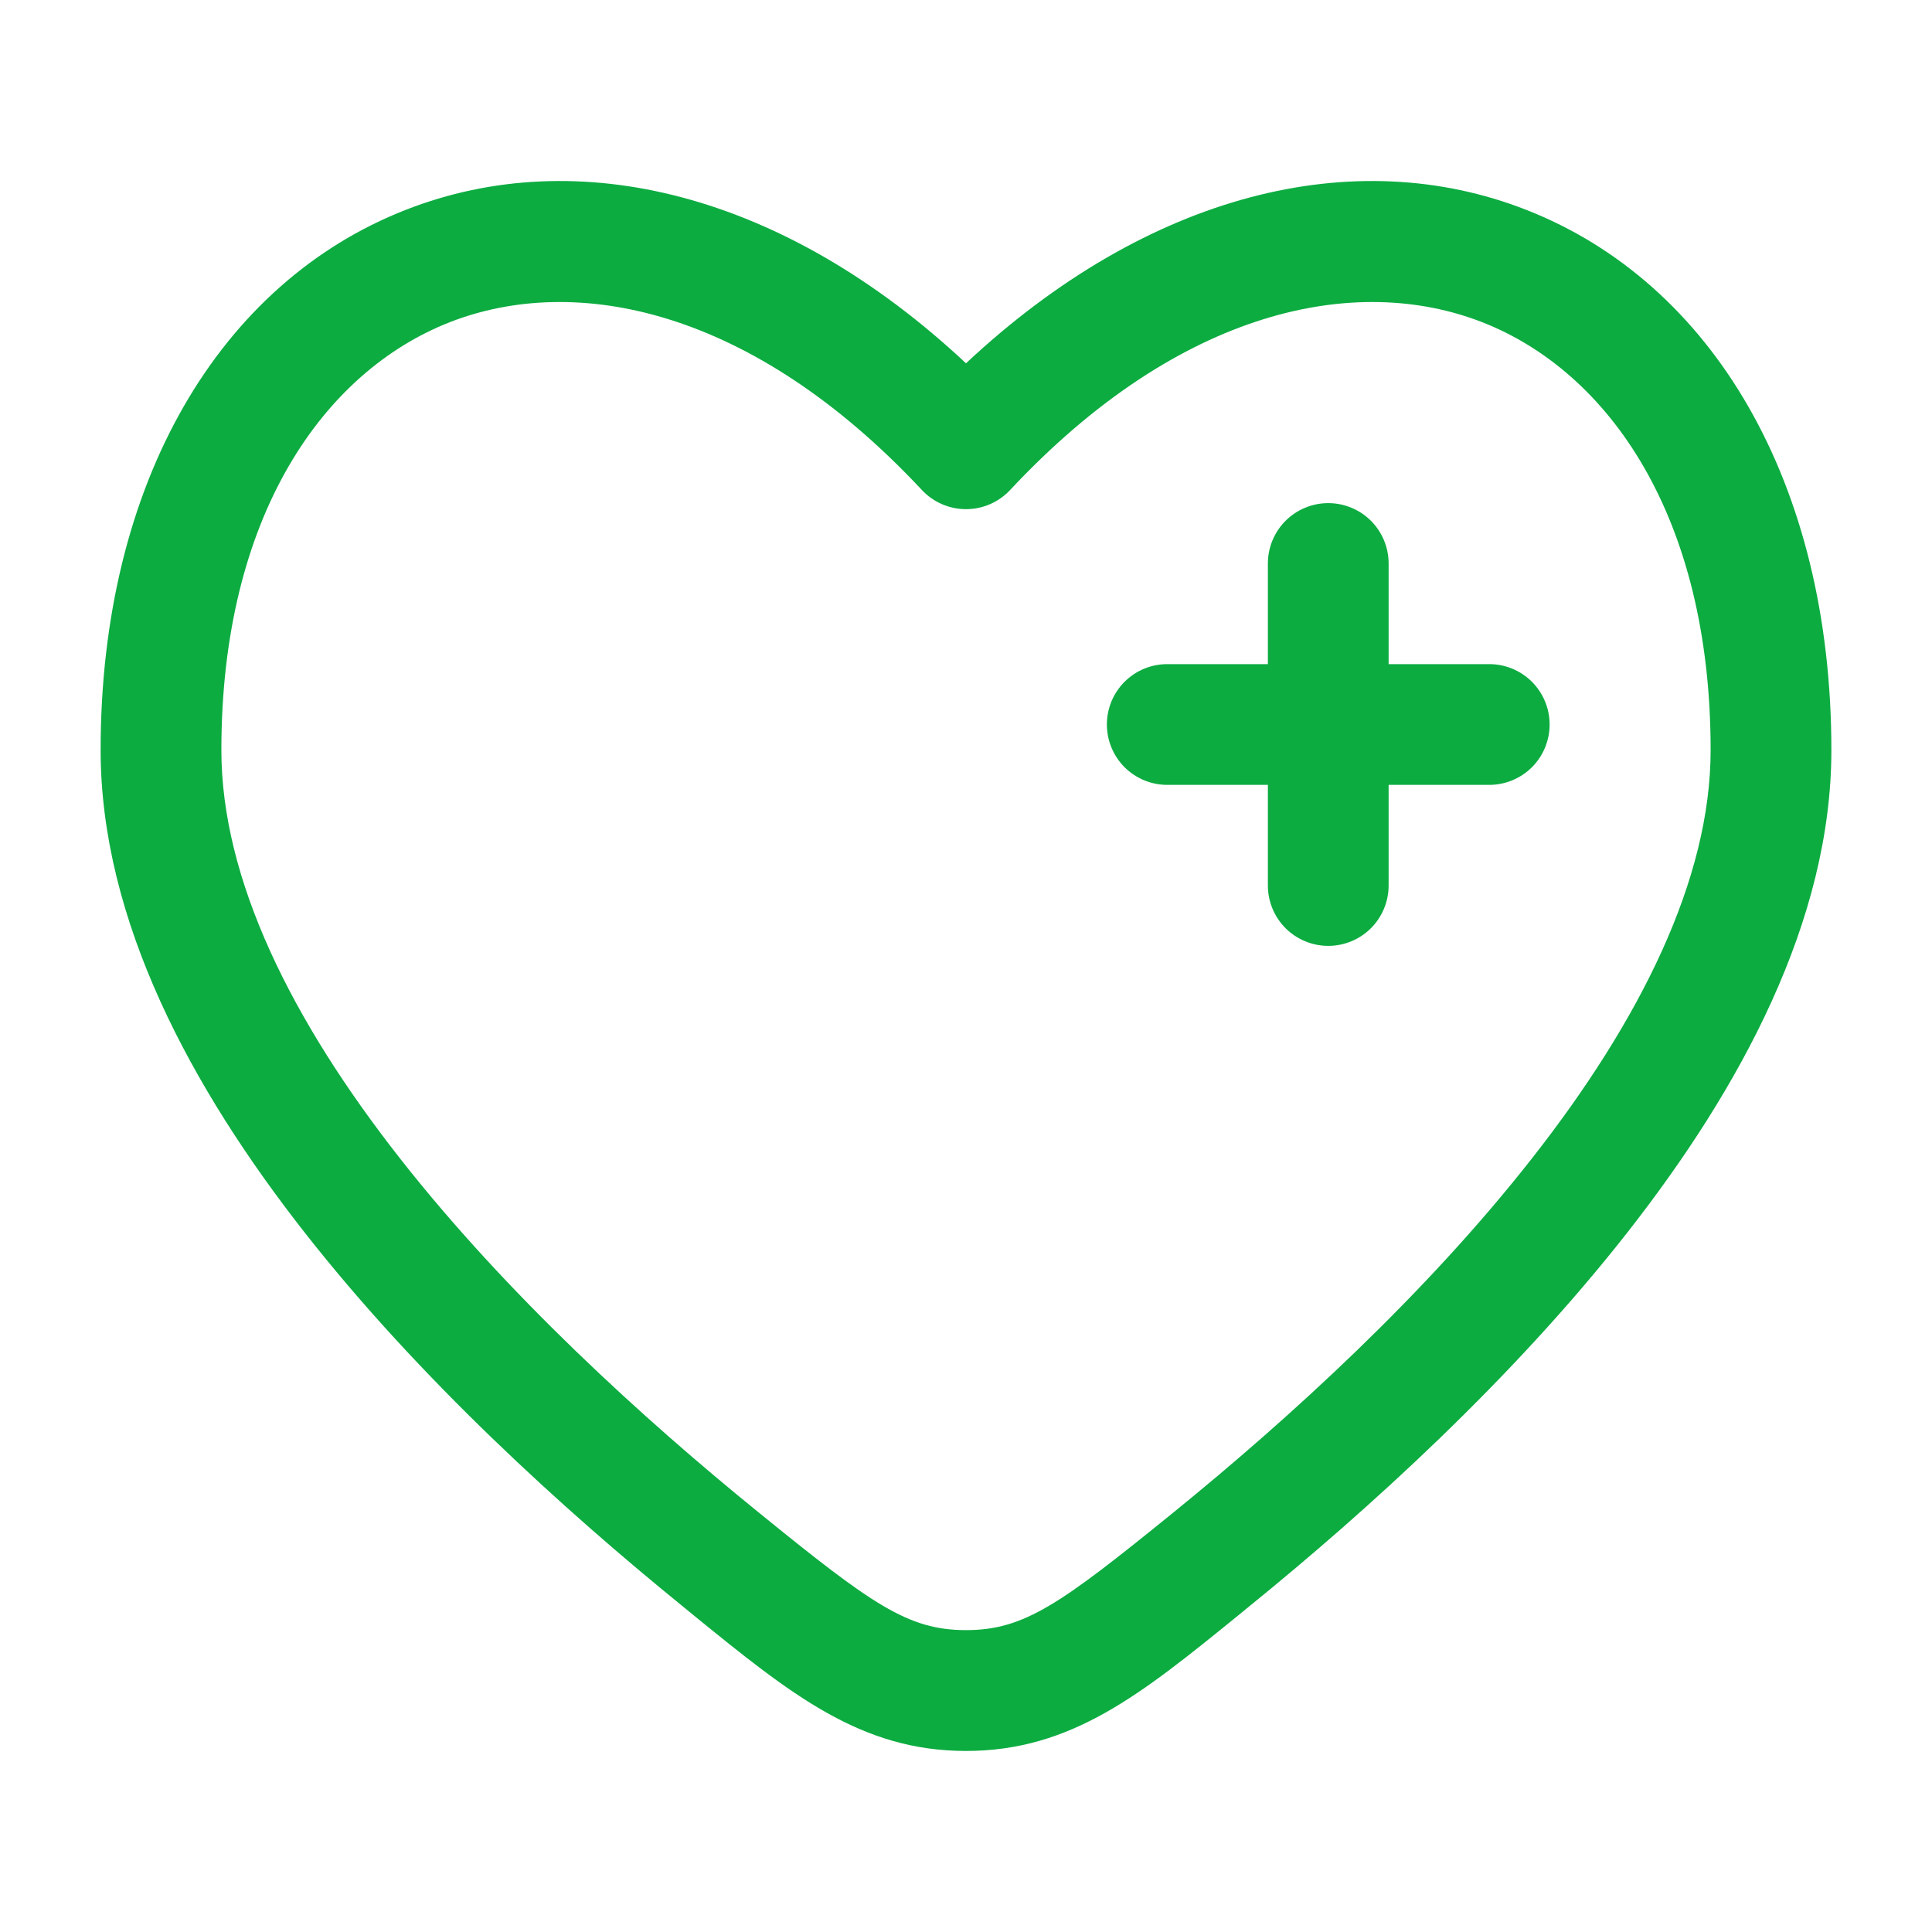 <svg width="48" height="48" viewBox="0 0 48 48" fill="none" xmlns="http://www.w3.org/2000/svg">
<path d="M34.5 14C34.5 13.602 34.342 13.221 34.061 12.939C33.779 12.658 33.398 12.5 33 12.5C32.602 12.5 32.221 12.658 31.939 12.939C31.658 13.221 31.5 13.602 31.5 14V16.5H29C28.602 16.5 28.221 16.658 27.939 16.939C27.658 17.221 27.5 17.602 27.5 18C27.5 18.398 27.658 18.779 27.939 19.061C28.221 19.342 28.602 19.5 29 19.5H31.5V22C31.5 22.398 31.658 22.779 31.939 23.061C32.221 23.342 32.602 23.5 33 23.5C33.398 23.5 33.779 23.342 34.061 23.061C34.342 22.779 34.5 22.398 34.5 22V19.5H37C37.398 19.5 37.779 19.342 38.061 19.061C38.342 18.779 38.5 18.398 38.5 18C38.5 17.602 38.342 17.221 38.061 16.939C37.779 16.658 37.398 16.5 37 16.5H34.5V14Z" fill="#0CAC41"/>
<path fill-rule="evenodd" clip-rule="evenodd" d="M45.5 18.636C45.5 11.984 42.536 7.02 37.92 5.214C33.65 3.54 28.524 4.792 24 9.026C19.476 4.792 14.35 3.54 10.08 5.214C5.464 7.02 2.5 11.984 2.5 18.634C2.5 22.872 4.76 27.04 7.574 30.628C10.418 34.254 13.994 37.5 16.978 39.922L17.246 40.142C19.646 42.092 21.382 43.502 24 43.502C26.62 43.502 28.352 42.092 30.754 40.142L31.022 39.922C34.006 37.502 37.582 34.254 40.426 30.628C43.24 27.04 45.5 22.872 45.5 18.636ZM25.096 12.174C29.32 7.656 33.698 6.782 36.828 8.006C39.964 9.234 42.5 12.826 42.5 18.636C42.5 21.858 40.74 25.364 38.064 28.776C35.416 32.156 32.032 35.24 29.132 37.594C26.346 39.854 25.446 40.5 24 40.5C22.554 40.5 21.654 39.854 18.868 37.592C15.968 35.24 12.584 32.154 9.936 28.778C7.258 25.364 5.5 21.858 5.5 18.636C5.5 12.826 8.036 9.236 11.172 8.006C14.302 6.782 18.68 7.656 22.904 12.174C23.044 12.324 23.214 12.444 23.403 12.526C23.591 12.608 23.794 12.65 24 12.65C24.206 12.65 24.409 12.608 24.597 12.526C24.786 12.444 24.956 12.324 25.096 12.174Z" fill="#0CAC41"/>
</svg>
